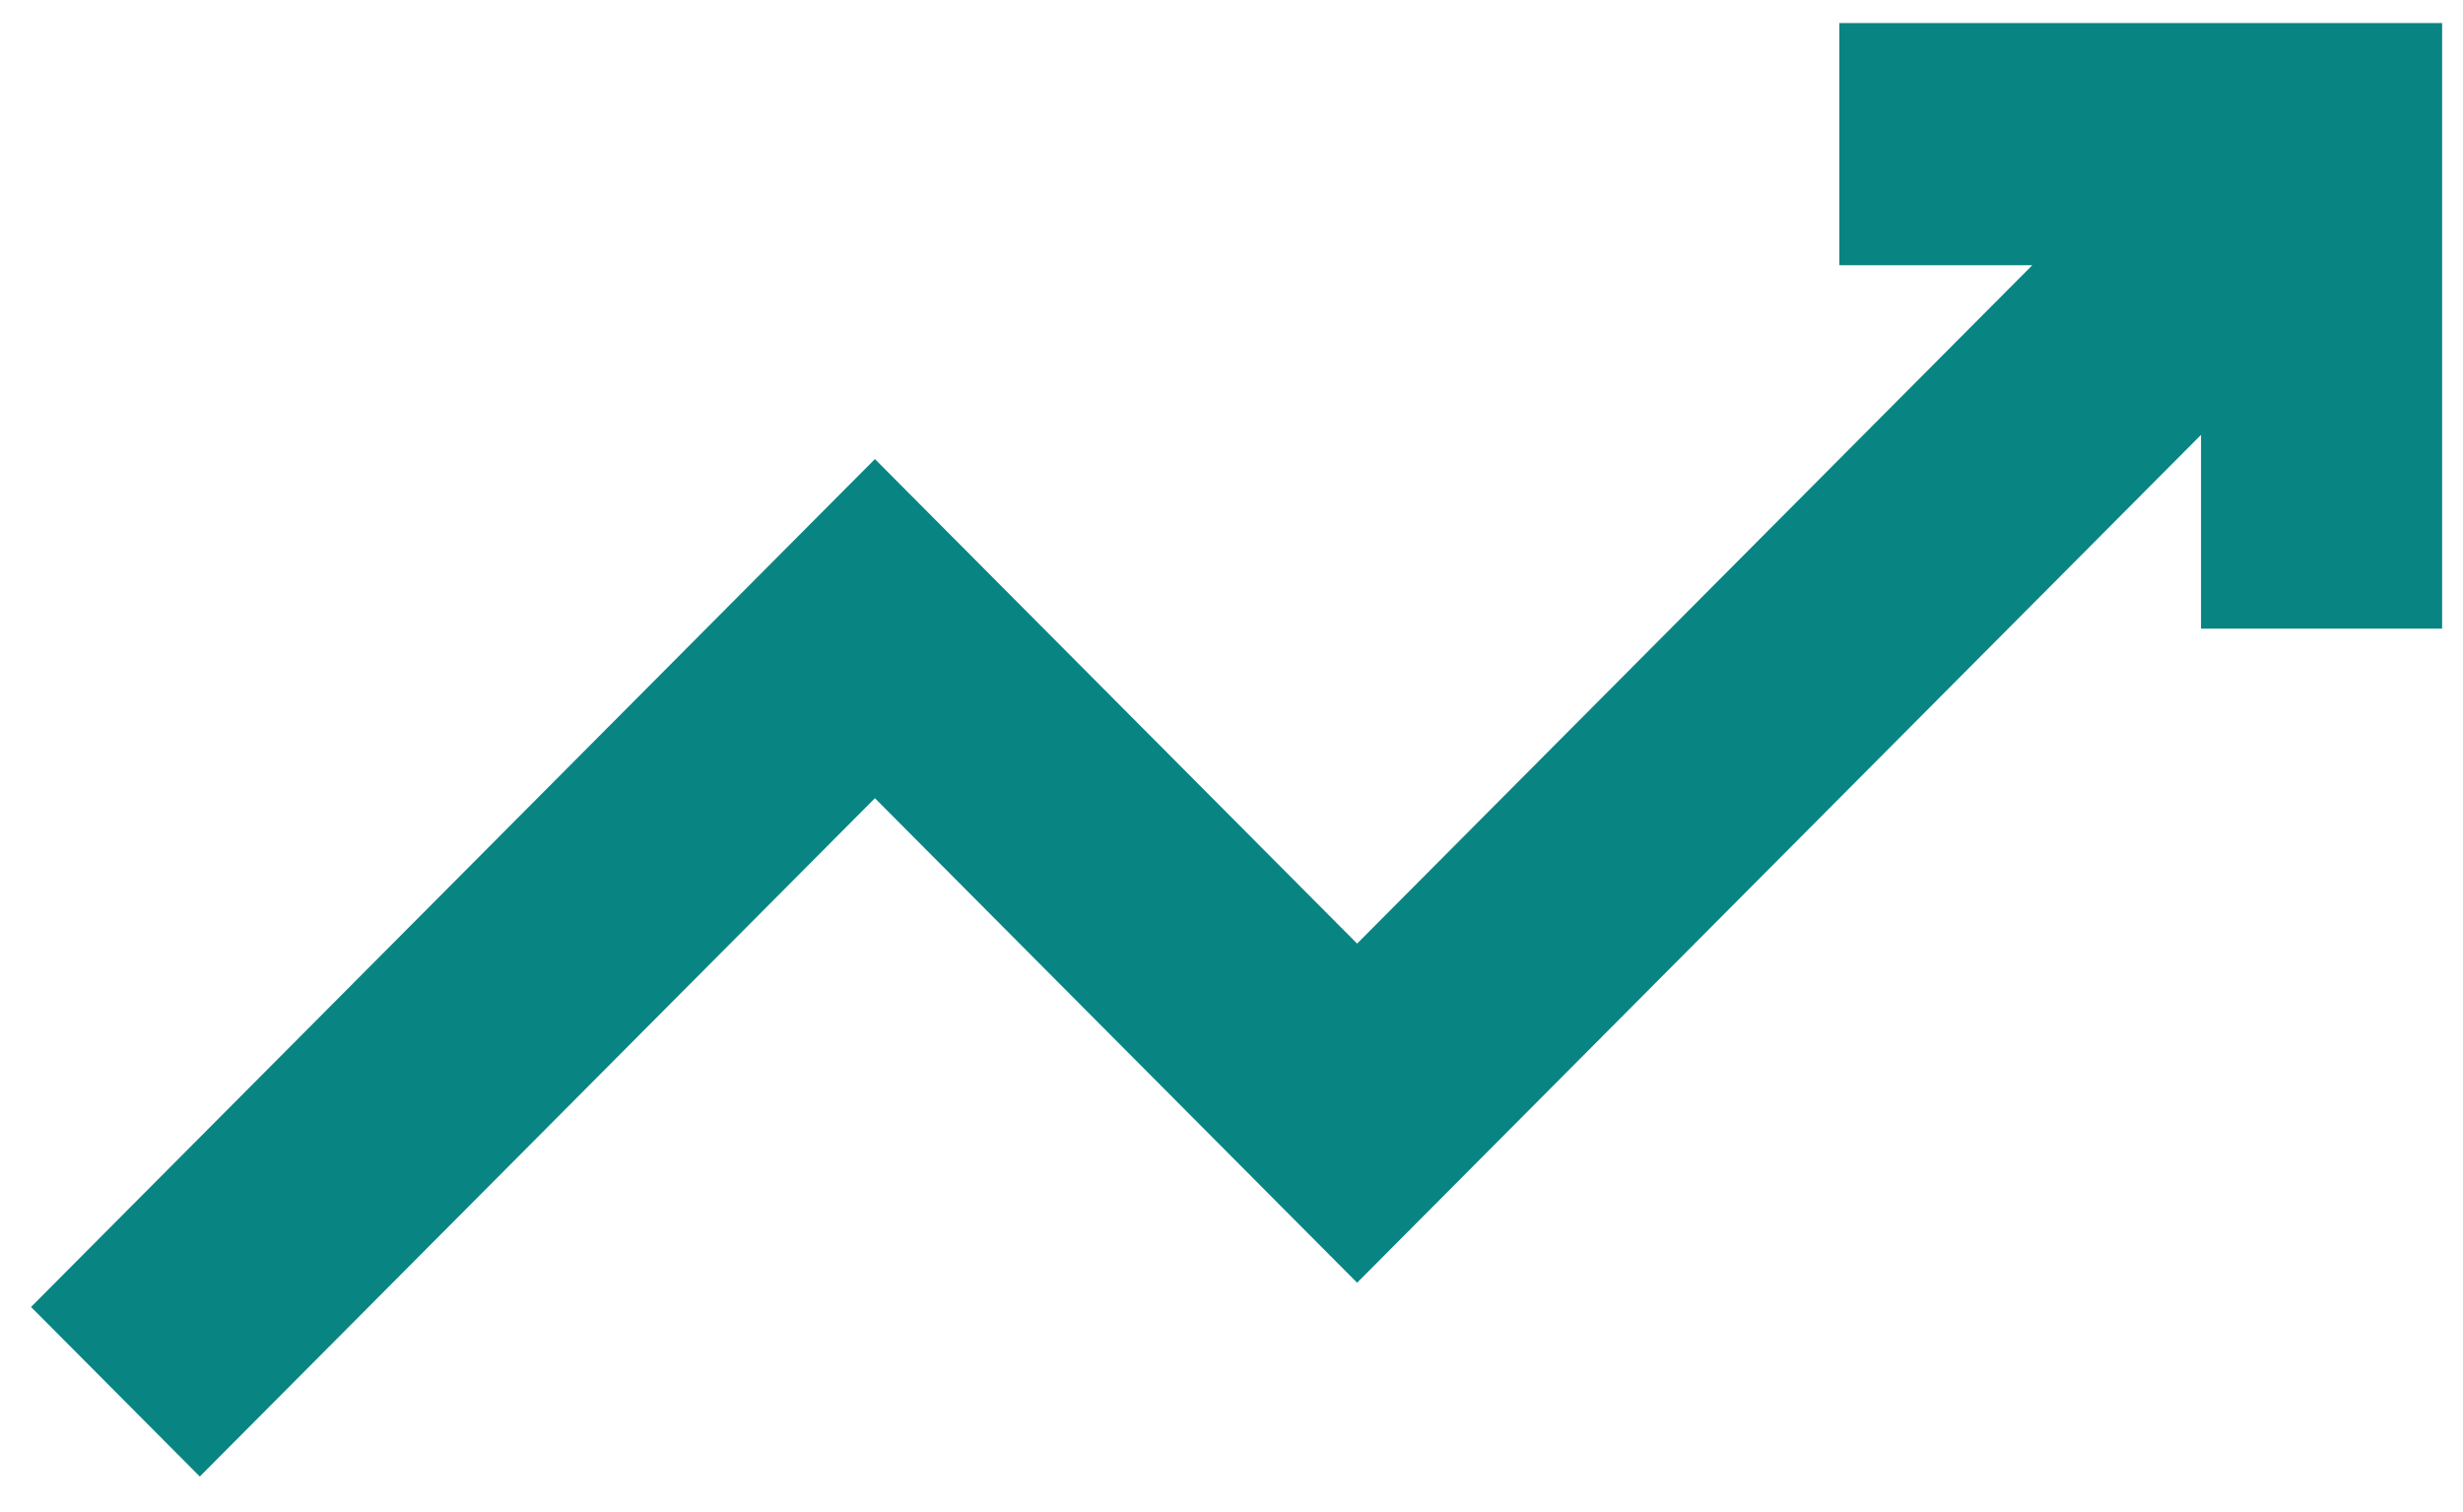 <svg width="57" height="35" viewBox="0 0 57 35" fill="none" xmlns="http://www.w3.org/2000/svg">
<path d="M42.567 0.533V6.14H47.031L31.407 21.841L20.248 10.626L0.718 30.252L4.624 34.177L20.248 18.476L31.407 29.691L50.937 10.066V14.551H56.517V0.533H42.567Z" fill="#088582"/>
</svg>
